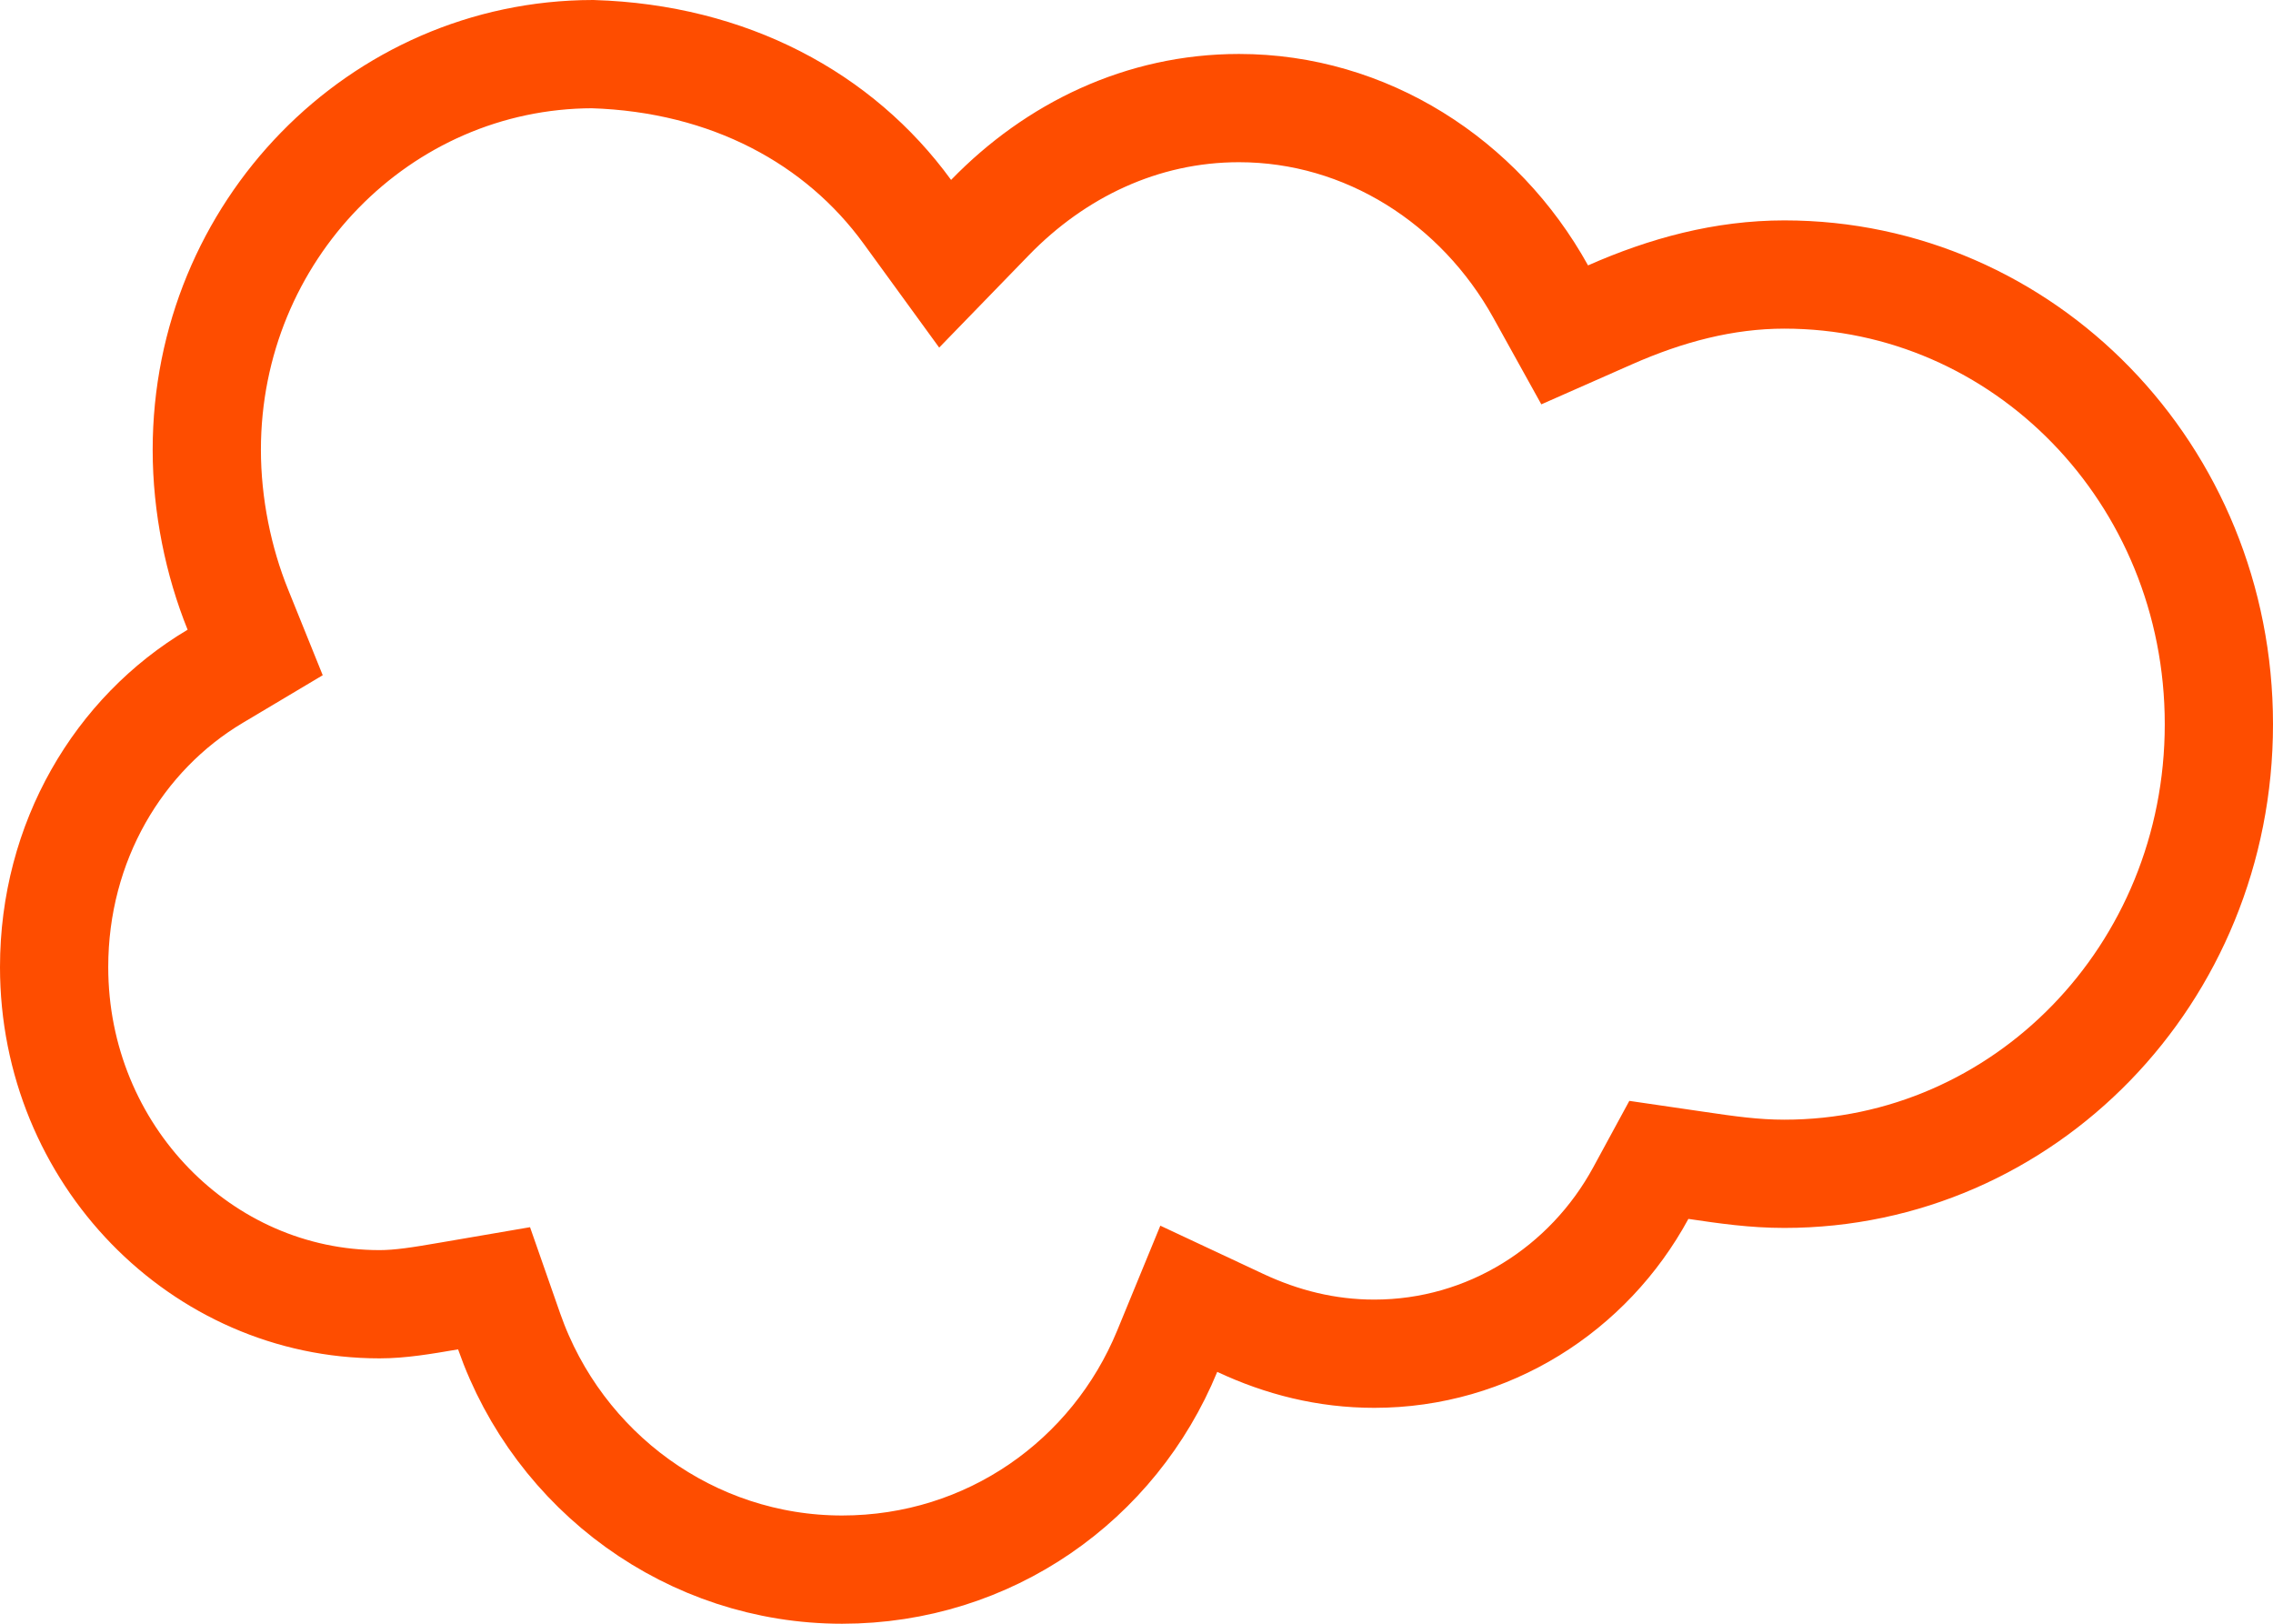 <?xml version="1.0" encoding="UTF-8"?>
<svg xmlns="http://www.w3.org/2000/svg" width="42" height="30" viewBox="0 0 42 30" fill="none">
  <path d="M16.765 3.912L17.464 4.873L18.292 4.02C19.499 2.776 21.103 1.997 22.894 1.997C25.239 1.997 27.339 3.349 28.469 5.388L28.912 6.187L29.748 5.818C30.786 5.359 31.856 5.072 32.971 5.072C37.389 5.072 41 8.751 41 13.38C41 18.008 37.389 21.687 32.971 21.687C32.409 21.687 31.913 21.615 31.343 21.531L30.652 21.43L30.319 22.043C29.355 23.819 27.504 25.011 25.393 25.011C24.509 25.011 23.686 24.802 22.916 24.441L21.966 23.996L21.567 24.966C20.586 27.348 18.281 29 15.559 29C12.771 29 10.32 27.203 9.408 24.6L9.129 23.802L8.295 23.945C7.796 24.031 7.397 24.097 7.013 24.097C3.725 24.097 1 21.332 1 17.867C1 15.556 2.188 13.558 3.978 12.494L4.715 12.055L4.394 11.26C4.037 10.378 3.821 9.341 3.821 8.31C3.821 4.275 7.016 1.008 10.949 1C13.474 1.078 15.51 2.187 16.765 3.912Z" stroke="#FE4D00" stroke-width="2"></path>
</svg>
